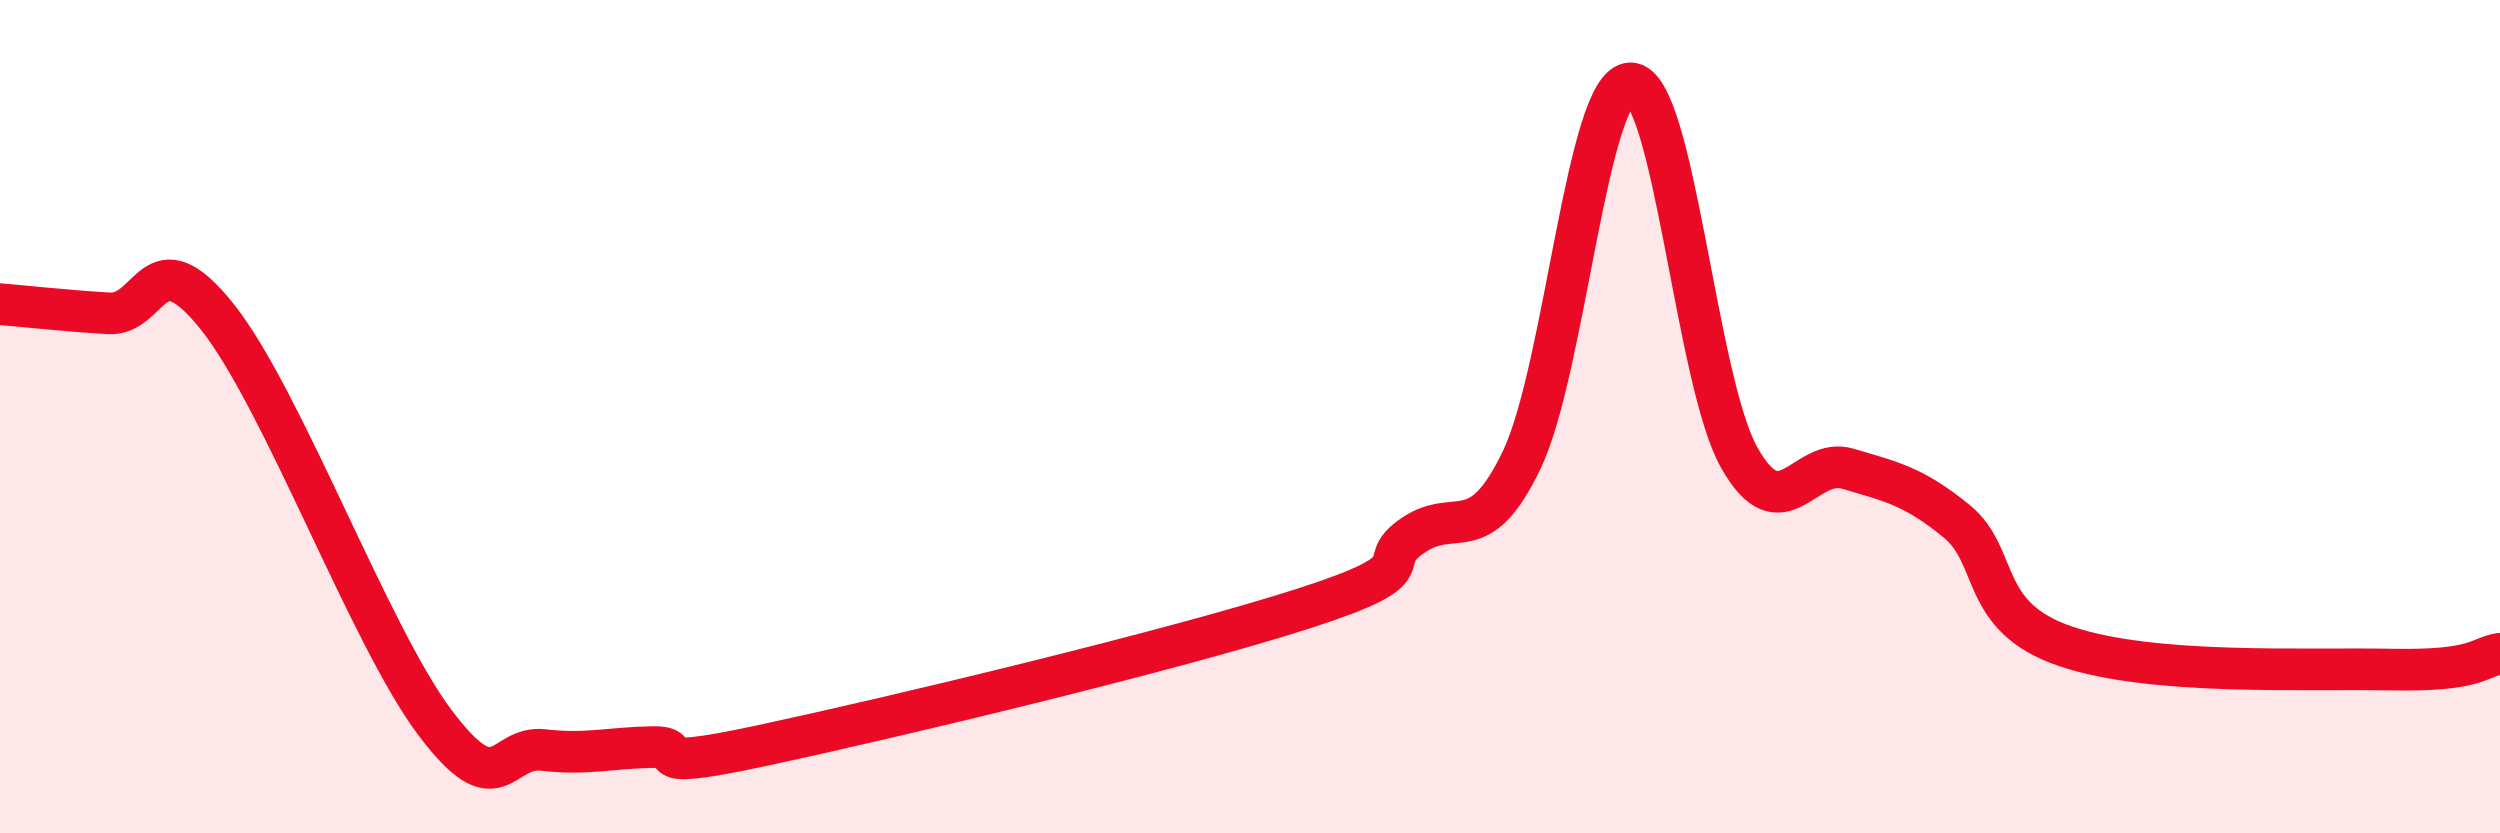 
    <svg width="60" height="20" viewBox="0 0 60 20" xmlns="http://www.w3.org/2000/svg">
      <path
        d="M 0,7.3 C 0.52,7.34 1.57,7.46 2.61,7.52 C 3.65,7.58 3.66,5.65 5.22,7.61 C 6.78,9.57 8.87,15.25 10.43,17.33 C 11.99,19.41 12,17.88 13.04,18 C 14.08,18.12 14.61,17.95 15.65,17.93 C 16.69,17.91 15.13,18.57 18.26,17.9 C 21.39,17.23 28.17,15.61 31.3,14.6 C 34.43,13.59 32.87,13.56 33.91,12.85 C 34.95,12.14 35.48,13.21 36.52,11.04 C 37.56,8.87 38.09,2.01 39.13,2 C 40.17,1.99 40.7,9.13 41.74,10.98 C 42.78,12.83 43.31,10.94 44.35,11.25 C 45.39,11.56 45.92,11.66 46.96,12.51 C 48,13.36 47.48,14.8 49.57,15.51 C 51.66,16.22 55.3,16.03 57.39,16.07 C 59.48,16.11 59.48,15.77 60,15.69L60 20L0 20Z"
        fill="#EB0A25"
        opacity="0.1"
        stroke-linecap="round"
        stroke-linejoin="round"
      />
      <path
        d="M 0,7.3 C 0.52,7.34 1.57,7.46 2.61,7.52 C 3.65,7.58 3.66,5.65 5.22,7.61 C 6.78,9.57 8.87,15.25 10.43,17.33 C 11.99,19.41 12,17.88 13.04,18 C 14.08,18.12 14.61,17.95 15.65,17.93 C 16.69,17.91 15.13,18.57 18.26,17.9 C 21.39,17.23 28.17,15.61 31.3,14.6 C 34.43,13.59 32.87,13.56 33.91,12.85 C 34.95,12.14 35.48,13.21 36.52,11.04 C 37.56,8.87 38.09,2.01 39.13,2 C 40.17,1.99 40.7,9.13 41.74,10.98 C 42.78,12.83 43.31,10.94 44.35,11.25 C 45.39,11.56 45.92,11.66 46.96,12.51 C 48,13.36 47.48,14.8 49.57,15.51 C 51.66,16.22 55.3,16.03 57.39,16.07 C 59.48,16.11 59.48,15.77 60,15.69"
        stroke="#EB0A25"
        stroke-width="1"
        fill="none"
        stroke-linecap="round"
        stroke-linejoin="round"
      />
    </svg>
  